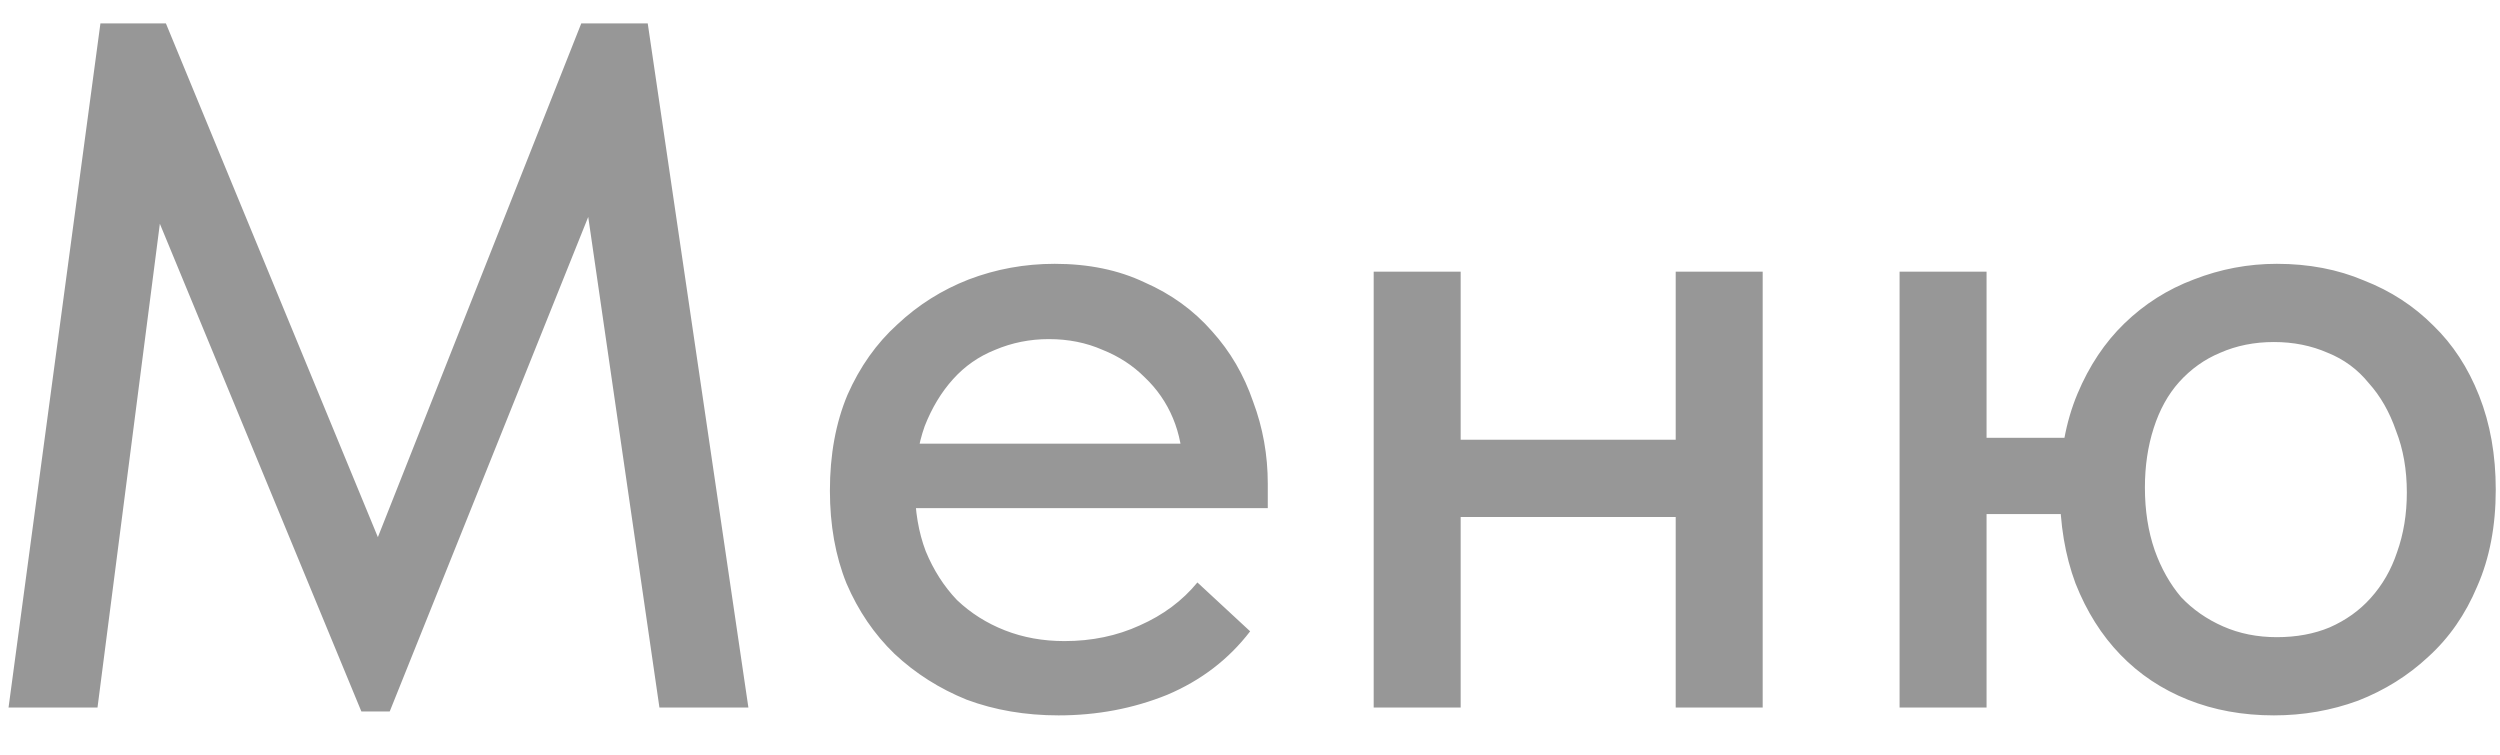 <?xml version="1.0" encoding="UTF-8"?> <svg xmlns="http://www.w3.org/2000/svg" width="53" height="16" viewBox="0 0 53 16" fill="none"><path d="M0.181 15L2.129 0.496H3.517L8.51 12.597L7.516 12.638L12.323 0.496H13.732L15.866 15H13.98L12.344 3.728H12.82L8.262 15.083H7.661L2.978 3.749H3.517L2.067 15H0.181ZM22.442 15.166C21.738 15.166 21.089 15.055 20.495 14.834C19.915 14.599 19.404 14.275 18.962 13.86C18.533 13.446 18.195 12.949 17.946 12.369C17.711 11.788 17.594 11.132 17.594 10.4C17.594 9.64 17.718 8.964 17.967 8.37C18.229 7.776 18.582 7.278 19.024 6.878C19.466 6.463 19.97 6.146 20.536 5.925C21.116 5.704 21.724 5.593 22.36 5.593C23.078 5.593 23.713 5.724 24.266 5.987C24.832 6.235 25.309 6.581 25.695 7.023C26.082 7.451 26.372 7.948 26.566 8.515C26.773 9.067 26.877 9.647 26.877 10.255V10.773H18.734V9.406H26.151L25.074 10.504V9.944C25.074 9.558 25.005 9.198 24.867 8.867C24.729 8.535 24.528 8.245 24.266 7.997C24.017 7.748 23.72 7.555 23.375 7.417C23.029 7.265 22.65 7.189 22.235 7.189C21.835 7.189 21.455 7.265 21.096 7.417C20.75 7.555 20.453 7.762 20.205 8.038C19.956 8.314 19.756 8.646 19.604 9.033C19.466 9.419 19.397 9.855 19.397 10.338C19.397 10.835 19.473 11.284 19.625 11.685C19.79 12.085 20.011 12.431 20.288 12.721C20.578 12.997 20.916 13.211 21.303 13.363C21.69 13.515 22.111 13.591 22.567 13.591C23.147 13.591 23.679 13.48 24.162 13.259C24.66 13.039 25.067 12.735 25.385 12.348L26.503 13.384C26.048 13.978 25.461 14.427 24.742 14.731C24.024 15.021 23.257 15.166 22.442 15.166ZM30.117 10.96V9.323H36.333V10.96H30.117ZM29.122 15V12.7V12.389V8.473V8.328V5.759H30.966V8.328V8.473V15H29.122ZM35.525 15V12.7V12.389V8.473V8.328V5.759H37.369V8.328V8.473V15H35.525ZM48.269 13.508C48.684 13.508 49.057 13.439 49.388 13.301C49.733 13.149 50.023 12.942 50.258 12.679C50.507 12.403 50.694 12.079 50.818 11.706C50.956 11.319 51.025 10.898 51.025 10.442C51.025 9.958 50.949 9.523 50.797 9.136C50.659 8.736 50.466 8.397 50.217 8.121C49.982 7.831 49.692 7.617 49.347 7.479C49.001 7.327 48.621 7.251 48.207 7.251C47.793 7.251 47.413 7.327 47.068 7.479C46.736 7.617 46.446 7.824 46.197 8.1C45.962 8.363 45.783 8.687 45.659 9.074C45.534 9.461 45.472 9.882 45.472 10.338C45.472 10.822 45.541 11.264 45.679 11.664C45.817 12.051 46.004 12.382 46.239 12.659C46.487 12.921 46.784 13.128 47.13 13.28C47.475 13.432 47.855 13.508 48.269 13.508ZM44.788 9.281V10.898H41.1V9.281H44.788ZM48.207 15.166C47.544 15.166 46.936 15.055 46.384 14.834C45.831 14.613 45.355 14.296 44.954 13.881C44.553 13.467 44.236 12.963 44.001 12.369C43.78 11.775 43.669 11.112 43.669 10.38C43.669 9.62 43.794 8.943 44.042 8.349C44.291 7.755 44.623 7.258 45.037 6.857C45.465 6.443 45.956 6.132 46.508 5.925C47.074 5.704 47.661 5.593 48.269 5.593C48.946 5.593 49.561 5.711 50.113 5.945C50.68 6.166 51.17 6.484 51.584 6.899C51.999 7.299 52.324 7.796 52.558 8.39C52.793 8.984 52.91 9.647 52.91 10.38C52.91 11.153 52.779 11.837 52.517 12.431C52.268 13.025 51.923 13.522 51.481 13.923C51.053 14.323 50.555 14.634 49.989 14.855C49.423 15.062 48.829 15.166 48.207 15.166ZM40.271 15V5.759H42.115V15H40.271Z" fill="#979797"></path></svg> 